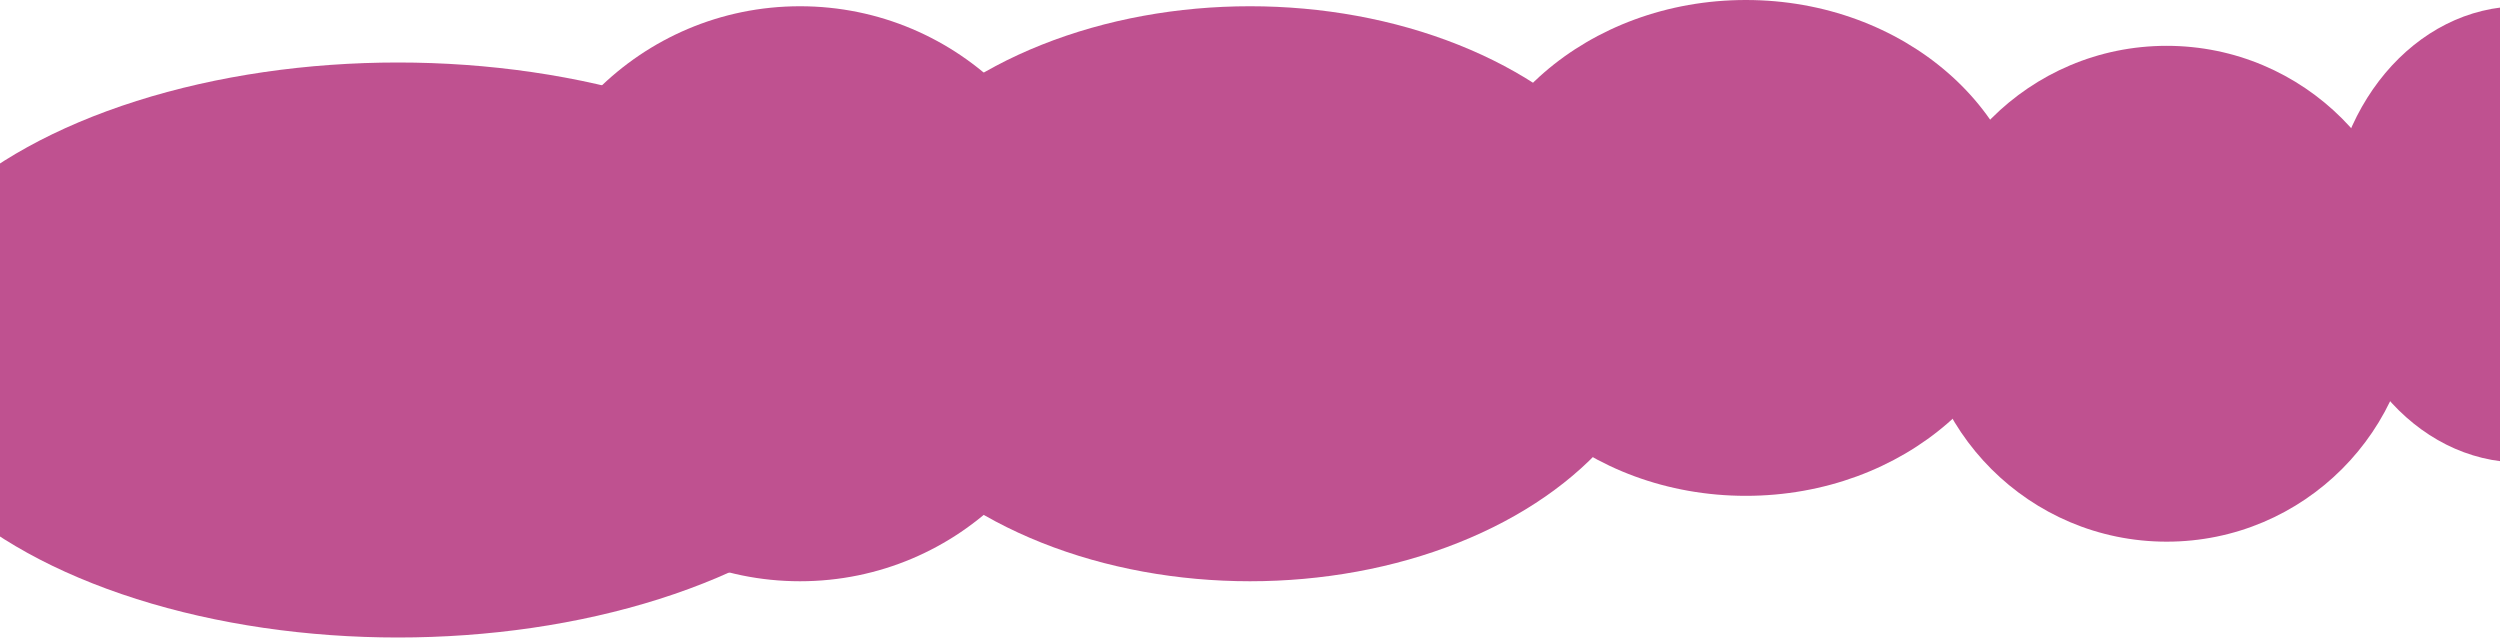 <?xml version="1.0" encoding="UTF-8"?> <svg xmlns="http://www.w3.org/2000/svg" width="1200" height="306" viewBox="0 0 1200 306" fill="none"><ellipse cx="137" cy="119" rx="137" ry="119" transform="matrix(-1 0 0 1 975 0)" fill="#BF5190"></ellipse><circle cx="119" cy="119" r="119" transform="matrix(-1 0 0 1 1159 22)" fill="#BF5190"></circle><ellipse cx="92" cy="109.5" rx="92" ry="109.5" transform="matrix(-1 0 0 1 1302 3)" fill="#BF5190"></ellipse><ellipse cx="200" cy="138" rx="200" ry="138" transform="matrix(-1 0 0 1 800 3)" fill="#BF5190"></ellipse><circle cx="138" cy="138" r="138" transform="matrix(-1 0 0 1 522 3)" fill="#BF5190"></circle><ellipse cx="251" cy="138" rx="251" ry="138" transform="matrix(-1 0 0 1 442 30)" fill="#BF5190"></ellipse></svg> 